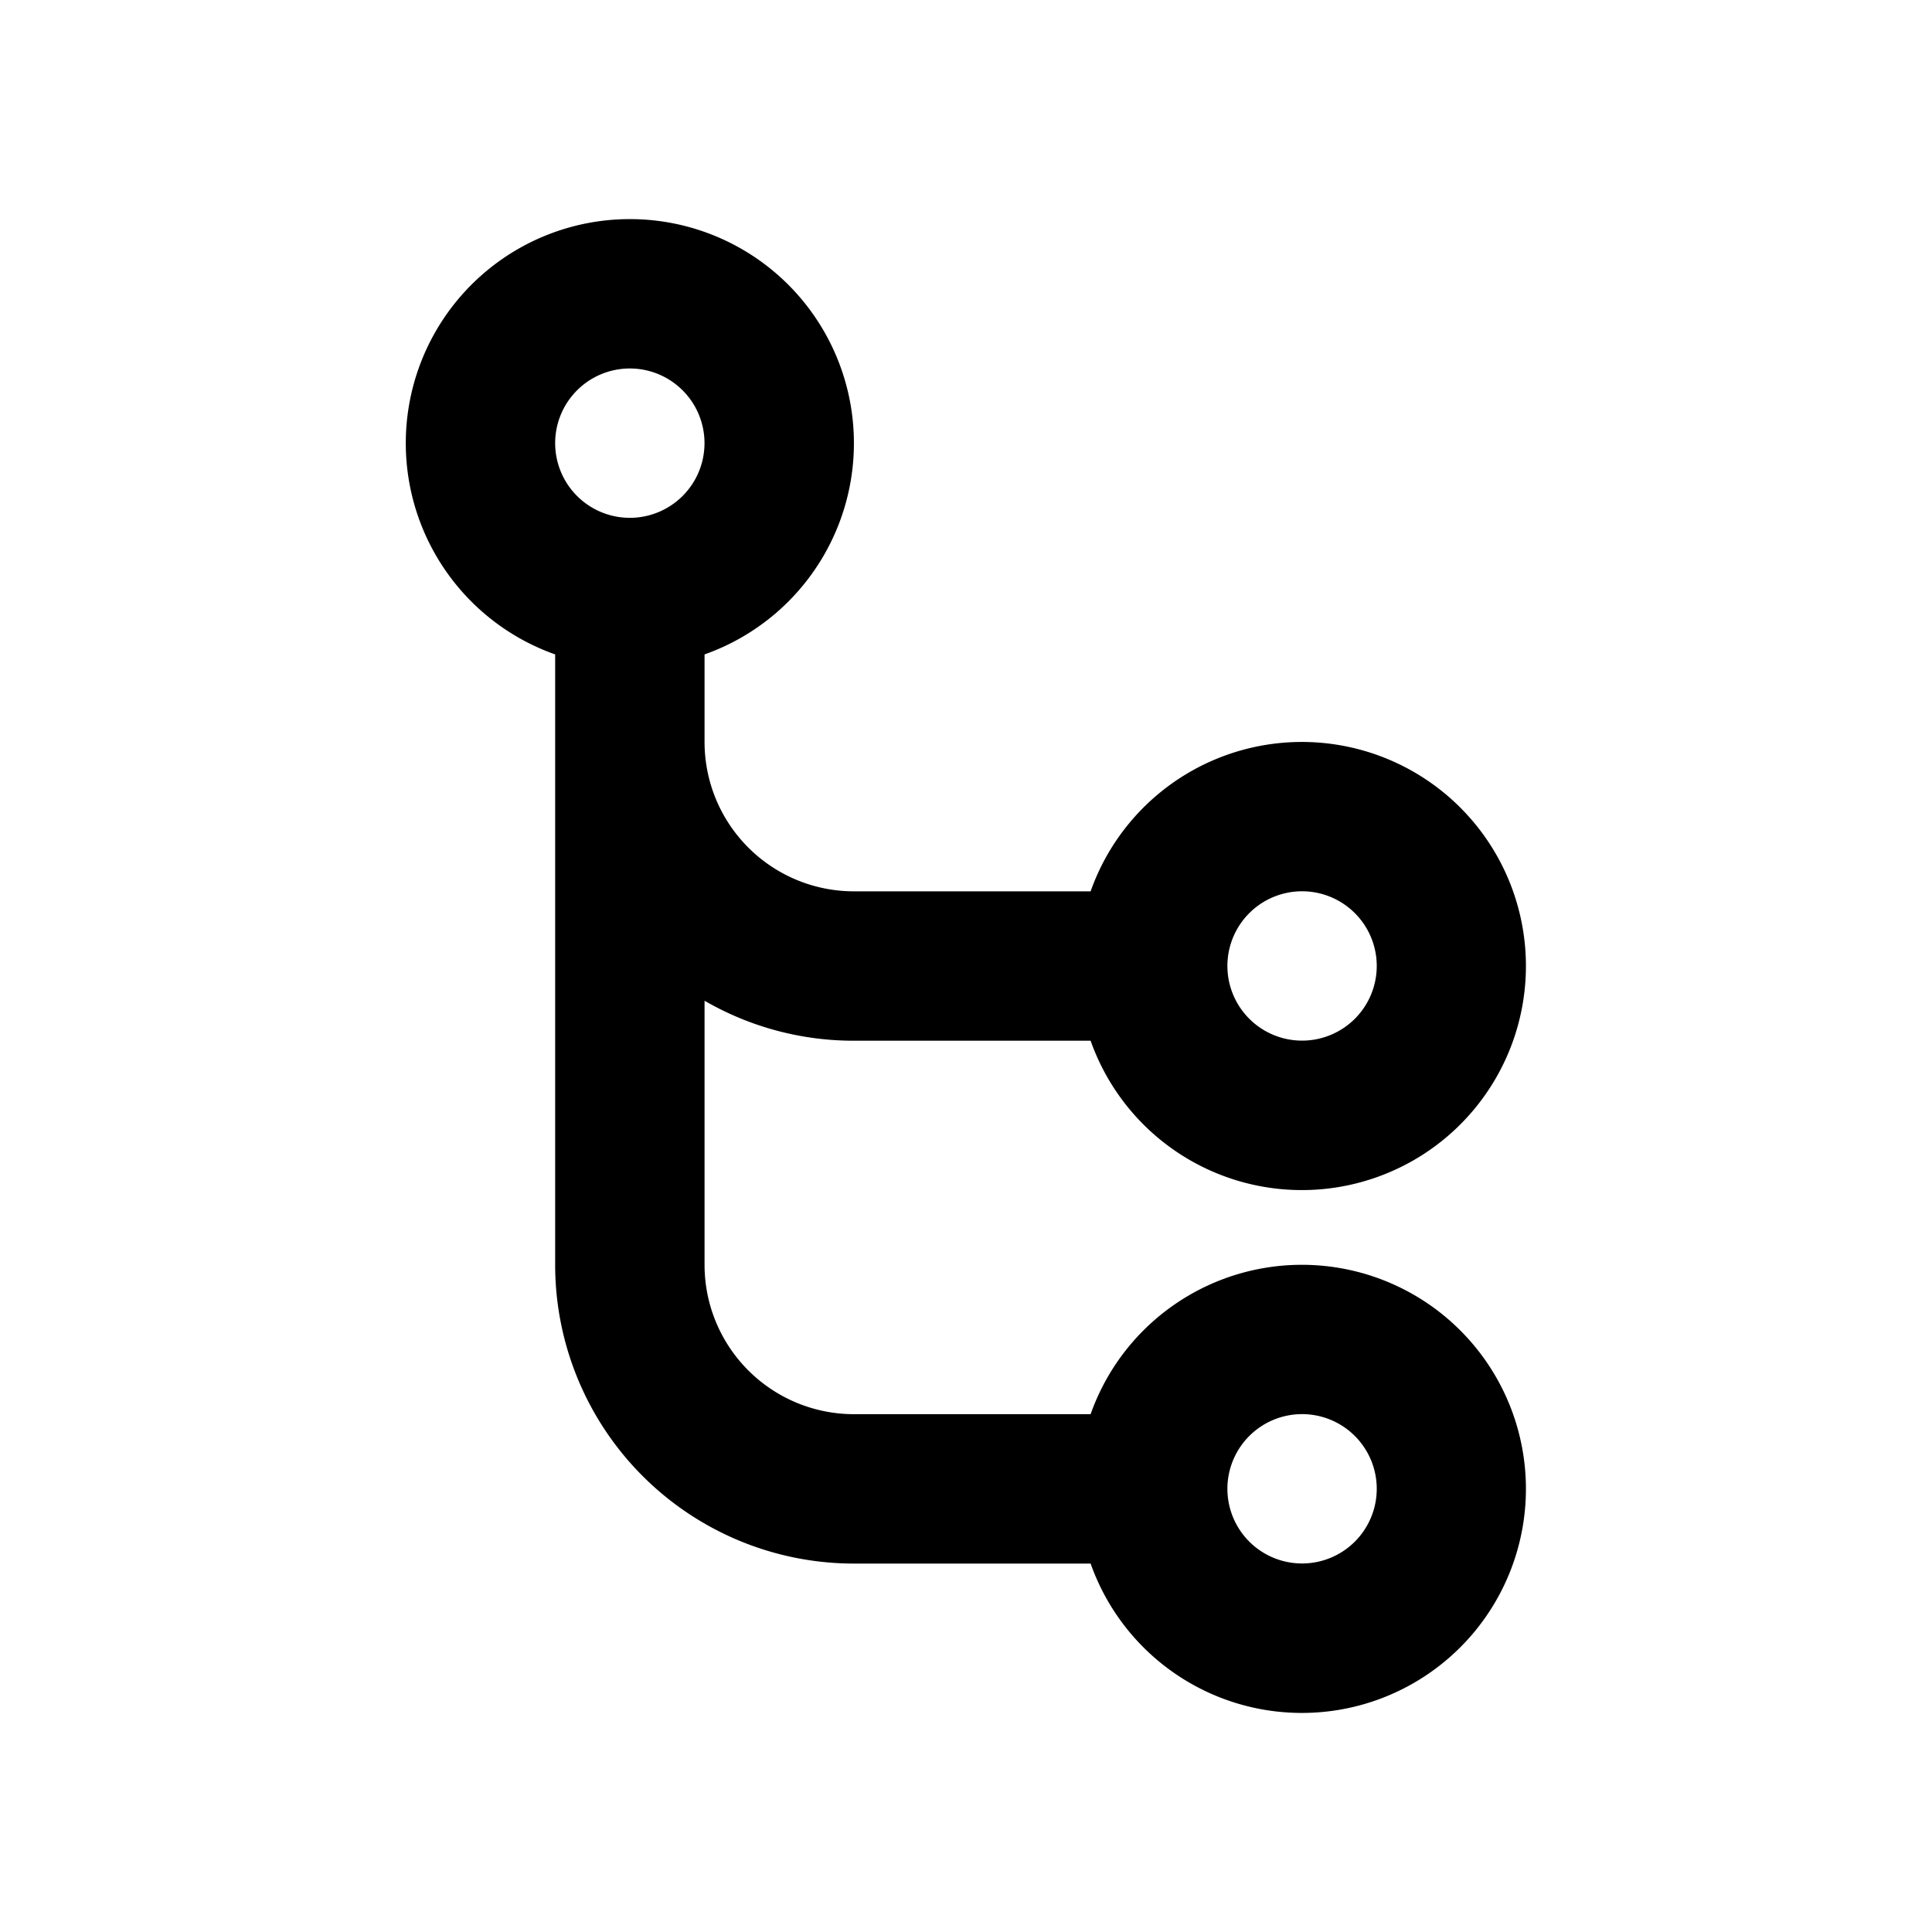 <svg xmlns="http://www.w3.org/2000/svg" xmlns:xlink="http://www.w3.org/1999/xlink" width="40" height="40" viewBox="0 0 40 40">
  <defs>
    <clipPath id="clip-path">
      <rect id="Rectangle_3617" data-name="Rectangle 3617" width="40" height="40" transform="translate(379 3253)" fill="none" stroke="#707070" stroke-width="1"/>
    </clipPath>
  </defs>
  <g id="Mask_Group_8049" data-name="Mask Group 8049" transform="translate(-379 -3253)" clip-path="url(#clip-path)">
    <path id="flow-cascade-svgrepo-com" d="M8.093,6.639A1.546,1.546,0,1,1,9.639,8.186,1.546,1.546,0,0,1,8.093,6.639Zm3.093,4.375a4.639,4.639,0,1,0-3.093,0V23.651a6.186,6.186,0,0,0,6.186,6.186h4.9a4.639,4.639,0,1,0,0-3.093h-4.9a3.093,3.093,0,0,1-3.093-3.093V18.184a6.158,6.158,0,0,0,3.093.828h4.9a4.639,4.639,0,1,0,0-3.093h-4.9a3.093,3.093,0,0,1-3.093-3.093Zm10.825,6.45a1.546,1.546,0,1,0,1.546-1.546A1.546,1.546,0,0,0,22.011,17.465Zm0,10.825a1.546,1.546,0,1,0,1.546-1.546A1.546,1.546,0,0,0,22.011,28.29Z" transform="translate(382.401 3255.535)" fill-rule="evenodd"/>
  </g>
</svg>
